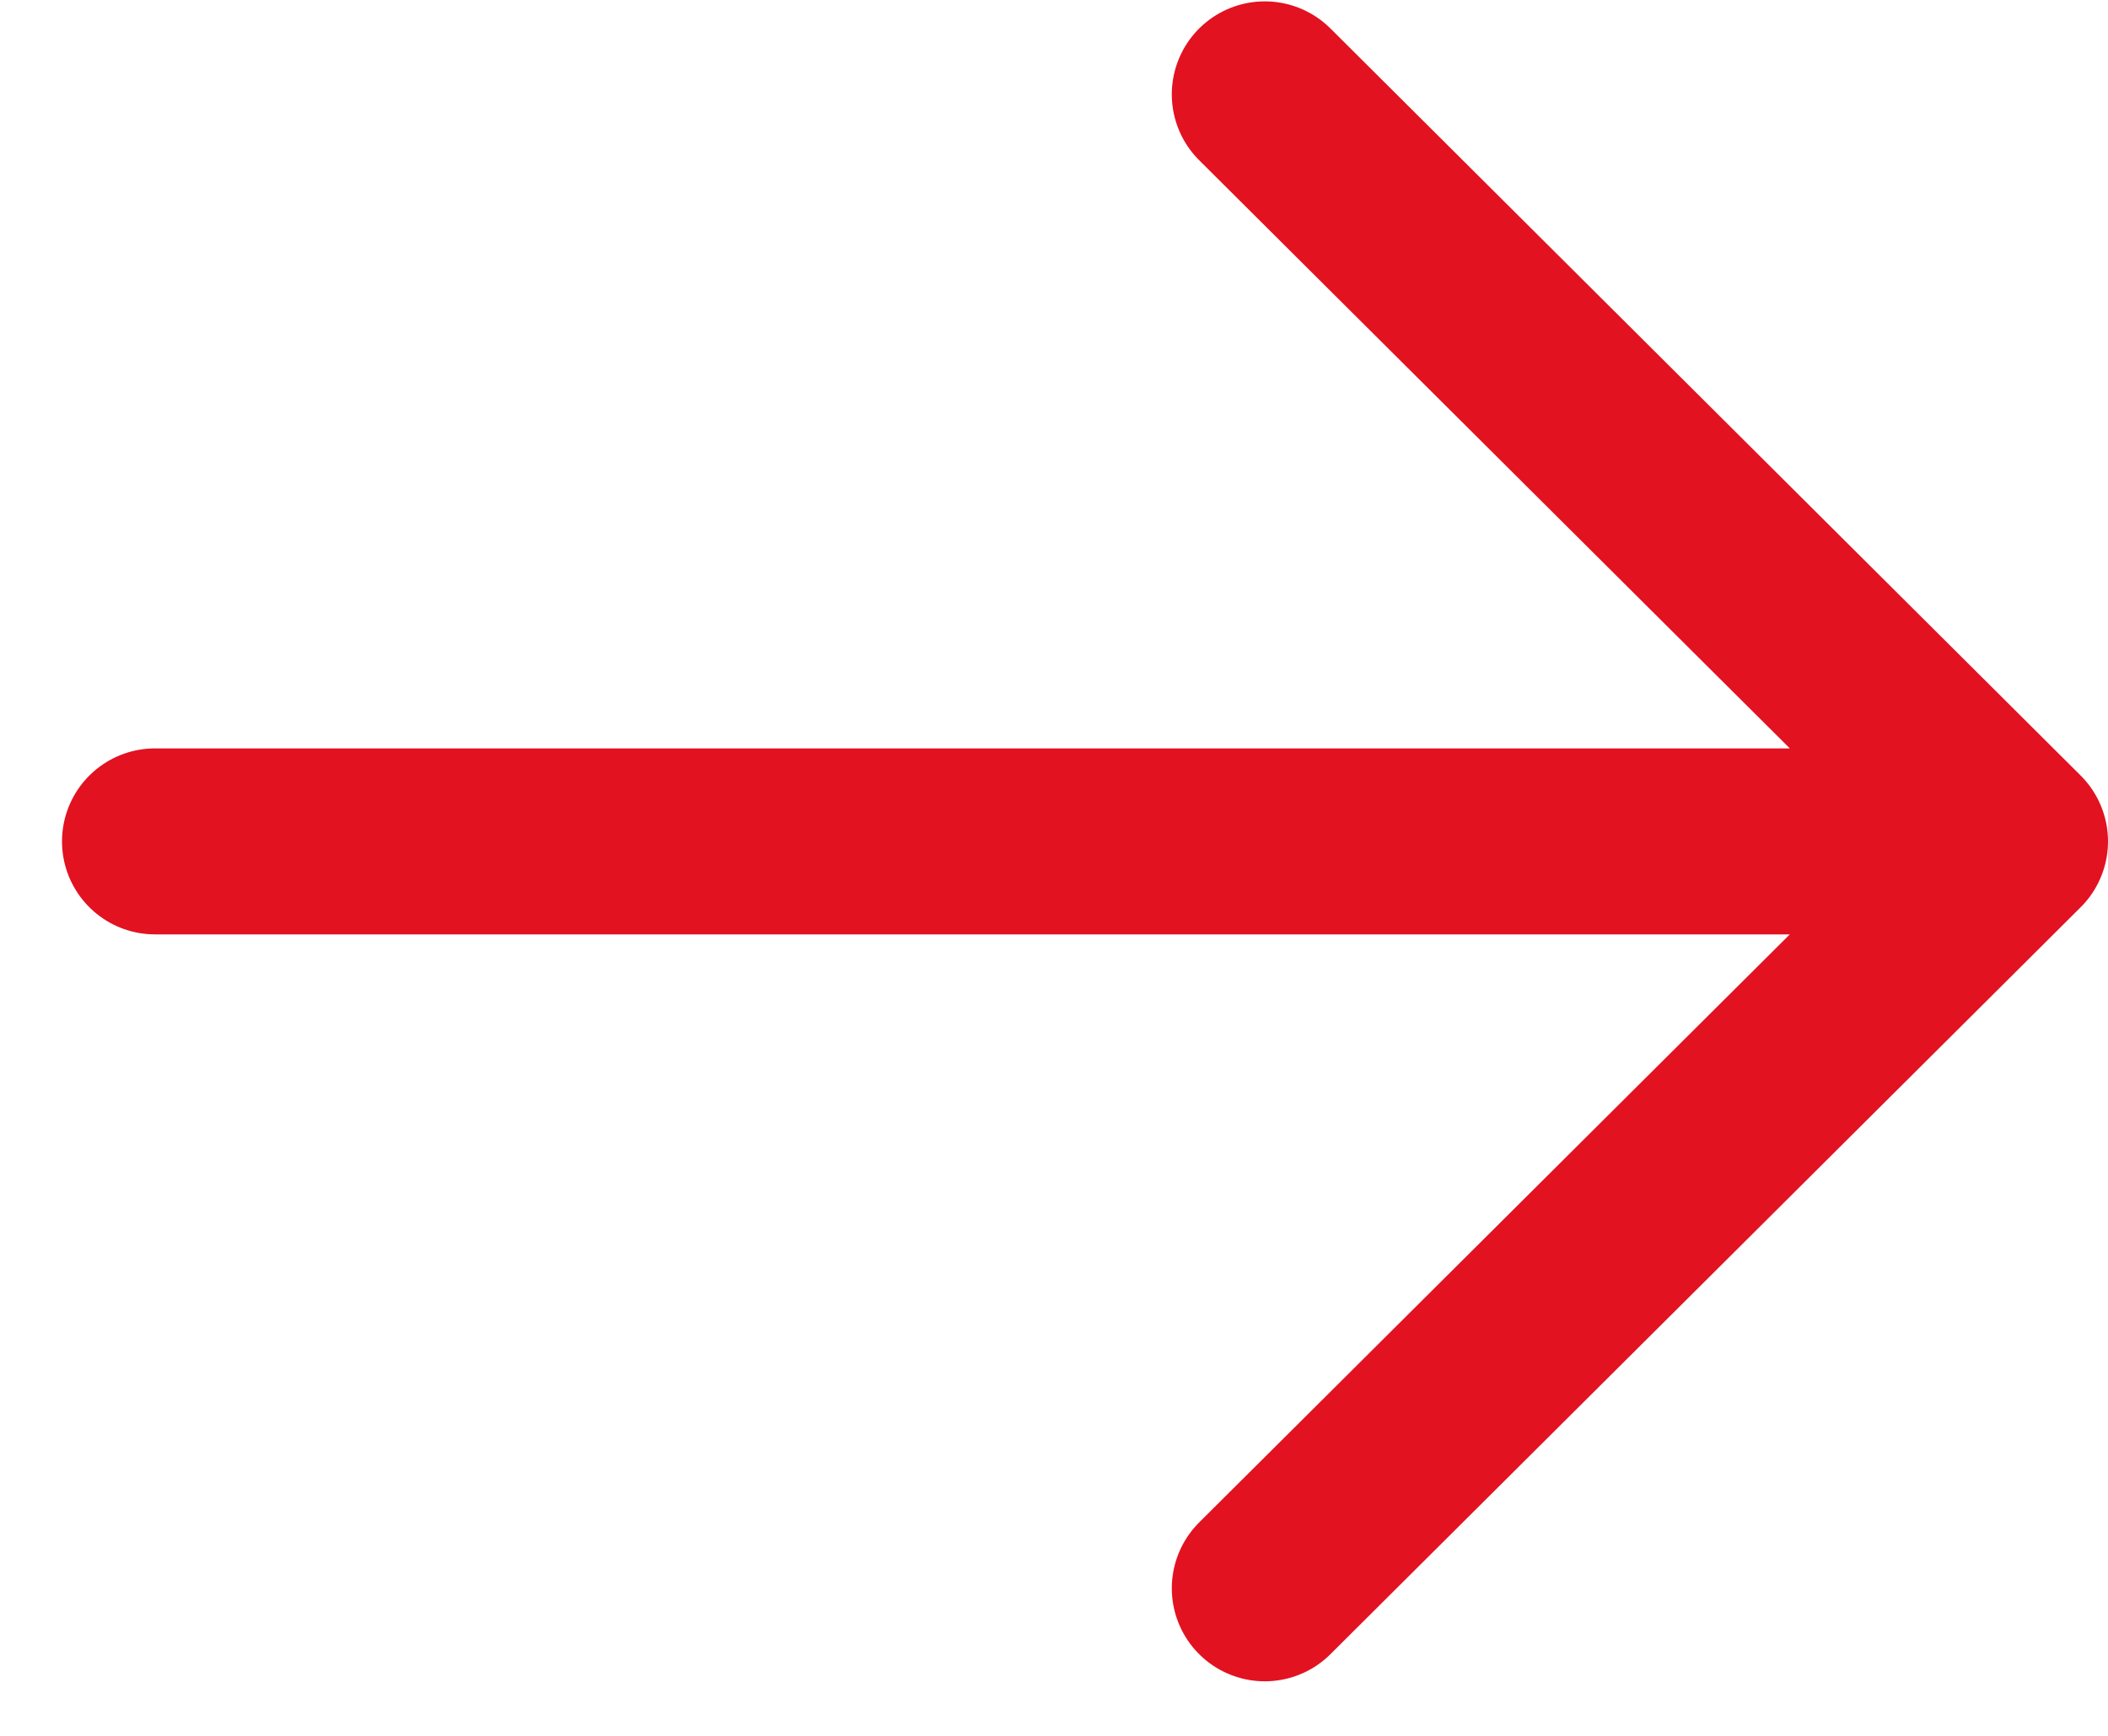 <svg width="17" height="14" viewBox="0 0 17 14" fill="none" xmlns="http://www.w3.org/2000/svg">
<path d="M16.25 6.786H1.25M16.25 6.786L10.2 0.761M16.25 6.786L10.2 12.81" stroke="#E21221" stroke-width="1.5" stroke-linecap="round" stroke-linejoin="round"/>
</svg>
